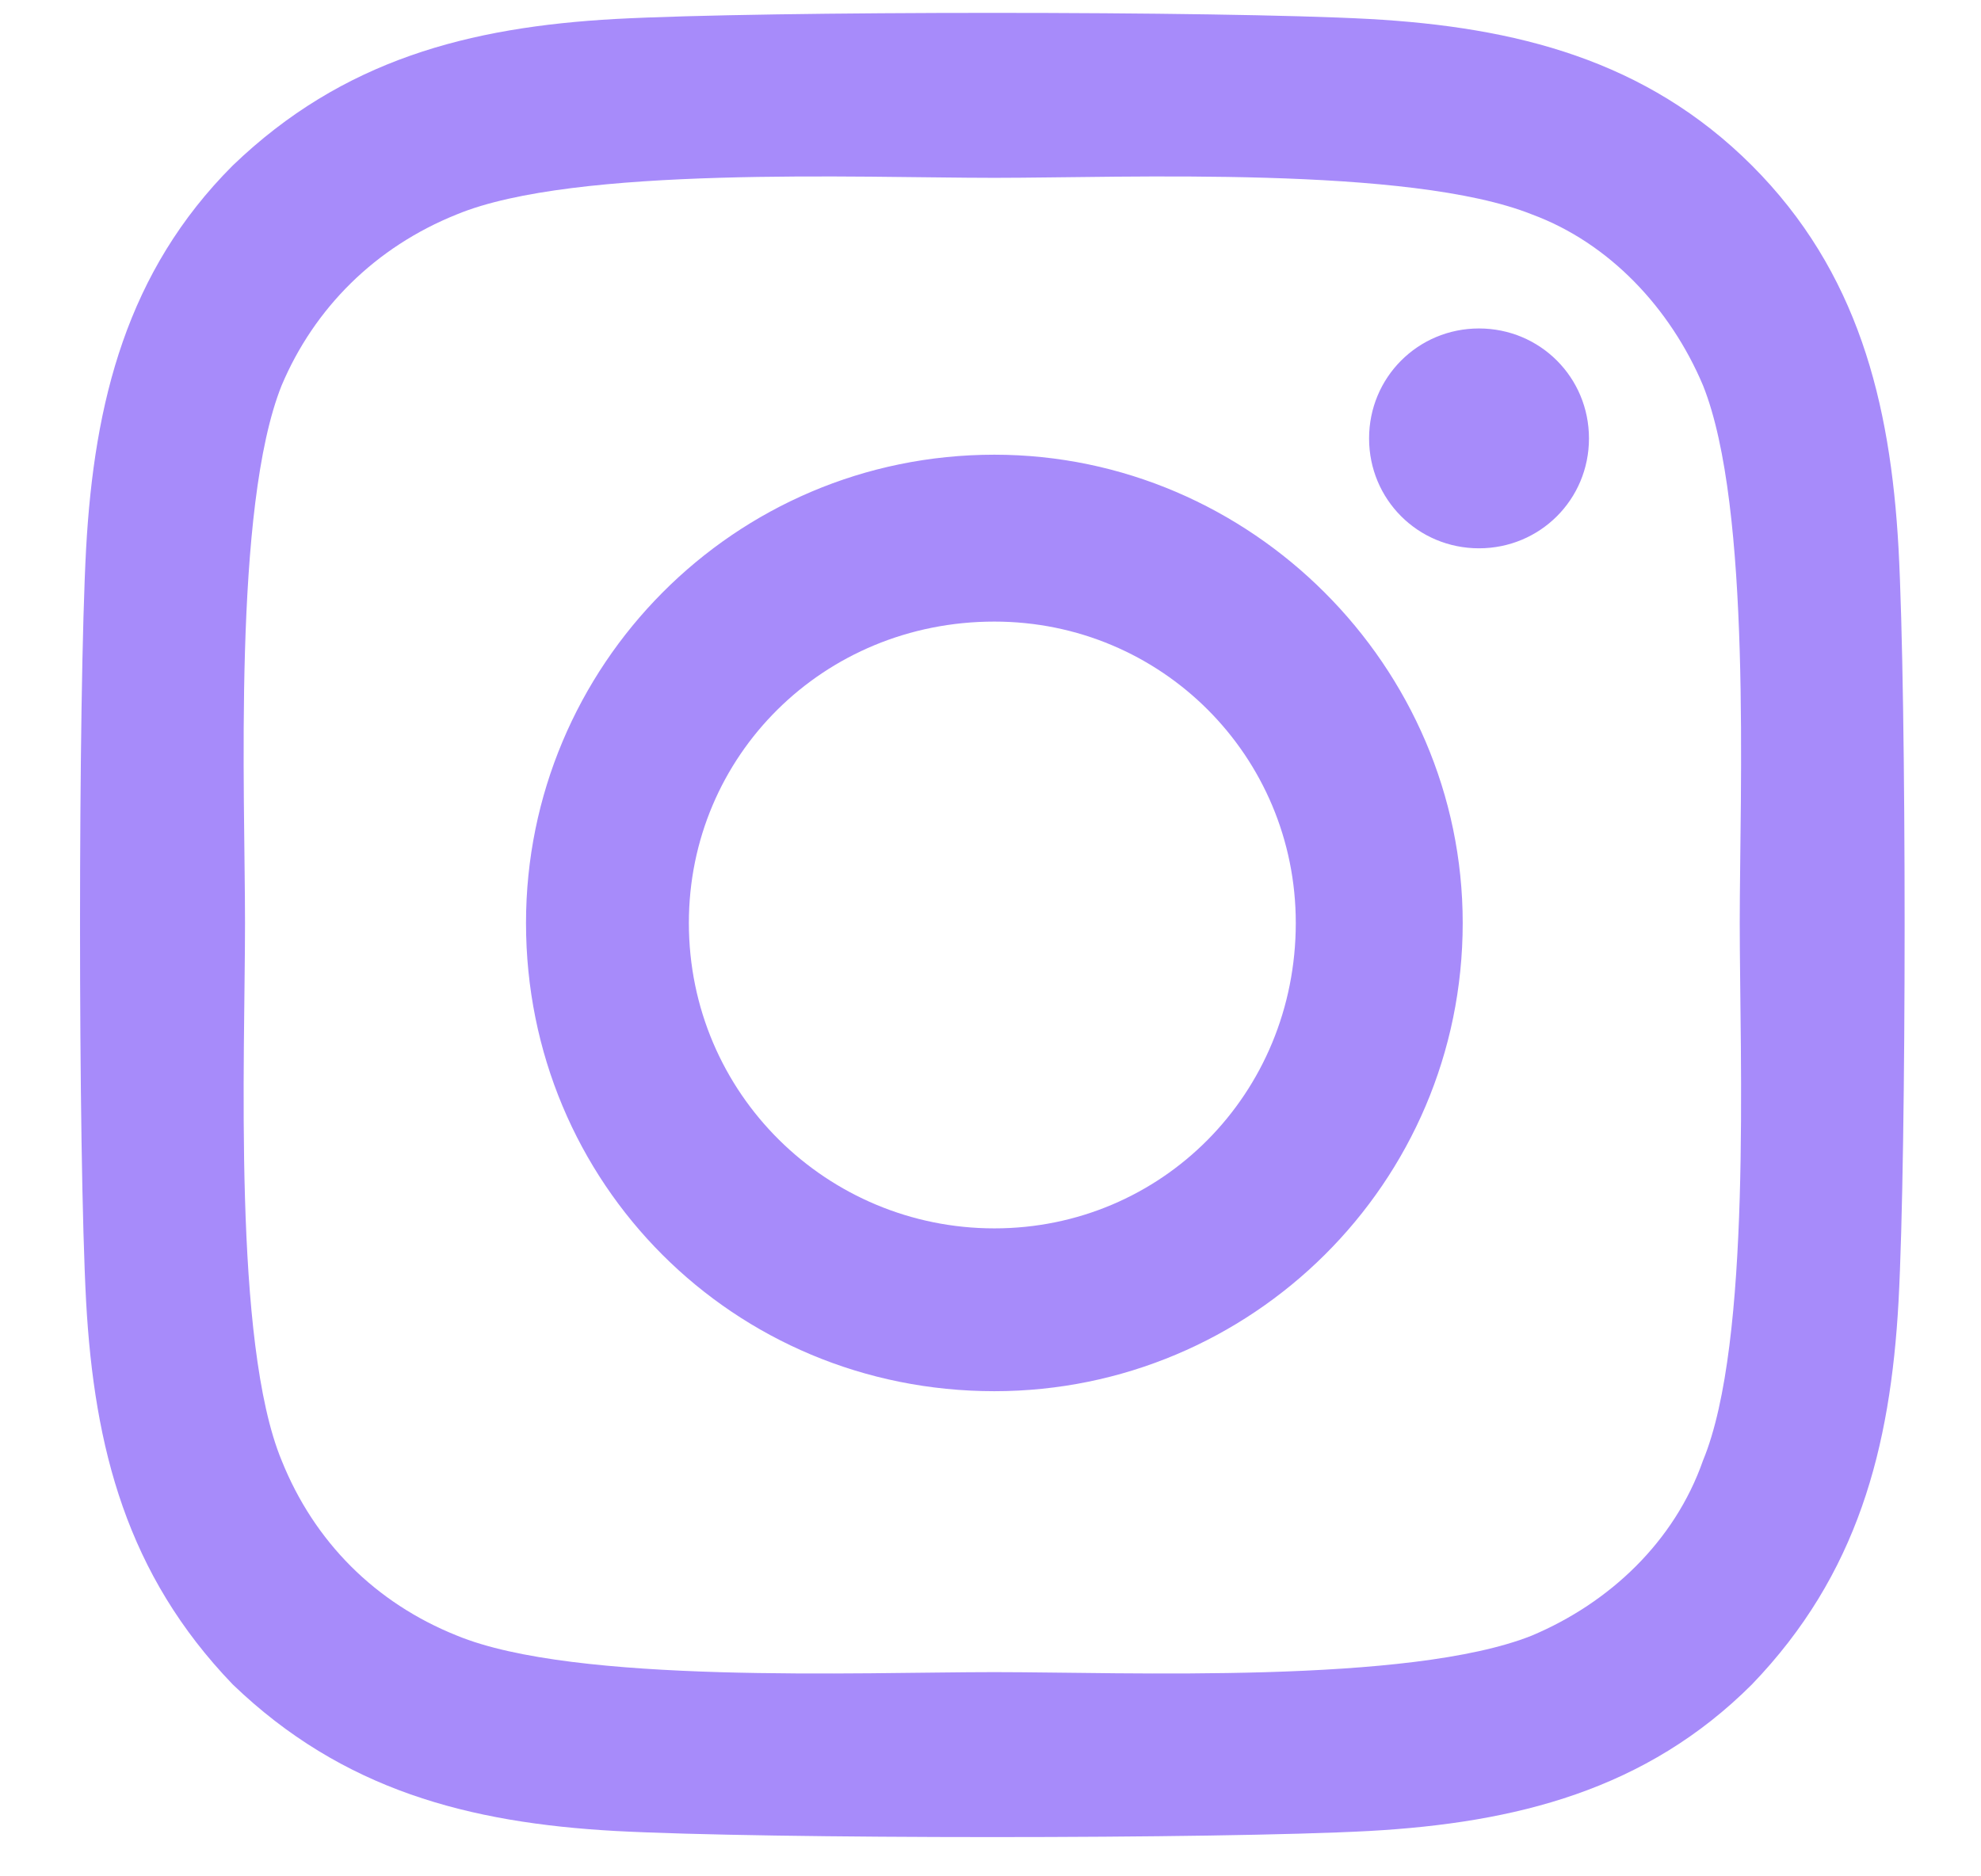 <svg width="19" height="18" viewBox="0 0 19 18" fill="none" xmlns="http://www.w3.org/2000/svg">
<path d="M9.537 4.362C11.998 4.362 14.029 6.393 14.029 8.854C14.029 11.354 11.998 13.346 9.537 13.346C7.037 13.346 5.045 11.354 5.045 8.854C5.045 6.393 7.037 4.362 9.537 4.362ZM9.537 11.784C11.139 11.784 12.428 10.495 12.428 8.854C12.428 7.252 11.139 5.963 9.537 5.963C7.896 5.963 6.607 7.252 6.607 8.854C6.607 10.495 7.936 11.784 9.537 11.784ZM15.24 4.206C15.24 4.792 14.771 5.26 14.185 5.26C13.6 5.26 13.131 4.792 13.131 4.206C13.131 3.62 13.6 3.151 14.185 3.151C14.771 3.151 15.24 3.62 15.24 4.206ZM18.209 5.26C18.287 6.706 18.287 11.041 18.209 12.487C18.131 13.893 17.818 15.104 16.803 16.159C15.787 17.174 14.537 17.487 13.131 17.565C11.685 17.643 7.35 17.643 5.904 17.565C4.498 17.487 3.287 17.174 2.232 16.159C1.217 15.104 0.904 13.893 0.826 12.487C0.748 11.041 0.748 6.706 0.826 5.26C0.904 3.854 1.217 2.604 2.232 1.588C3.287 0.573 4.498 0.26 5.904 0.182C7.35 0.104 11.685 0.104 13.131 0.182C14.537 0.26 15.787 0.573 16.803 1.588C17.818 2.604 18.131 3.854 18.209 5.26ZM16.334 14.01C16.803 12.877 16.686 10.143 16.686 8.854C16.686 7.604 16.803 4.87 16.334 3.698C16.021 2.956 15.435 2.331 14.693 2.057C13.521 1.588 10.787 1.706 9.537 1.706C8.248 1.706 5.514 1.588 4.381 2.057C3.6 2.37 3.014 2.956 2.701 3.698C2.232 4.87 2.35 7.604 2.35 8.854C2.35 10.143 2.232 12.877 2.701 14.01C3.014 14.791 3.6 15.377 4.381 15.69C5.514 16.159 8.248 16.041 9.537 16.041C10.787 16.041 13.521 16.159 14.693 15.69C15.435 15.377 16.061 14.791 16.334 14.01Z" fill="#A78BFA"/>
</svg>
